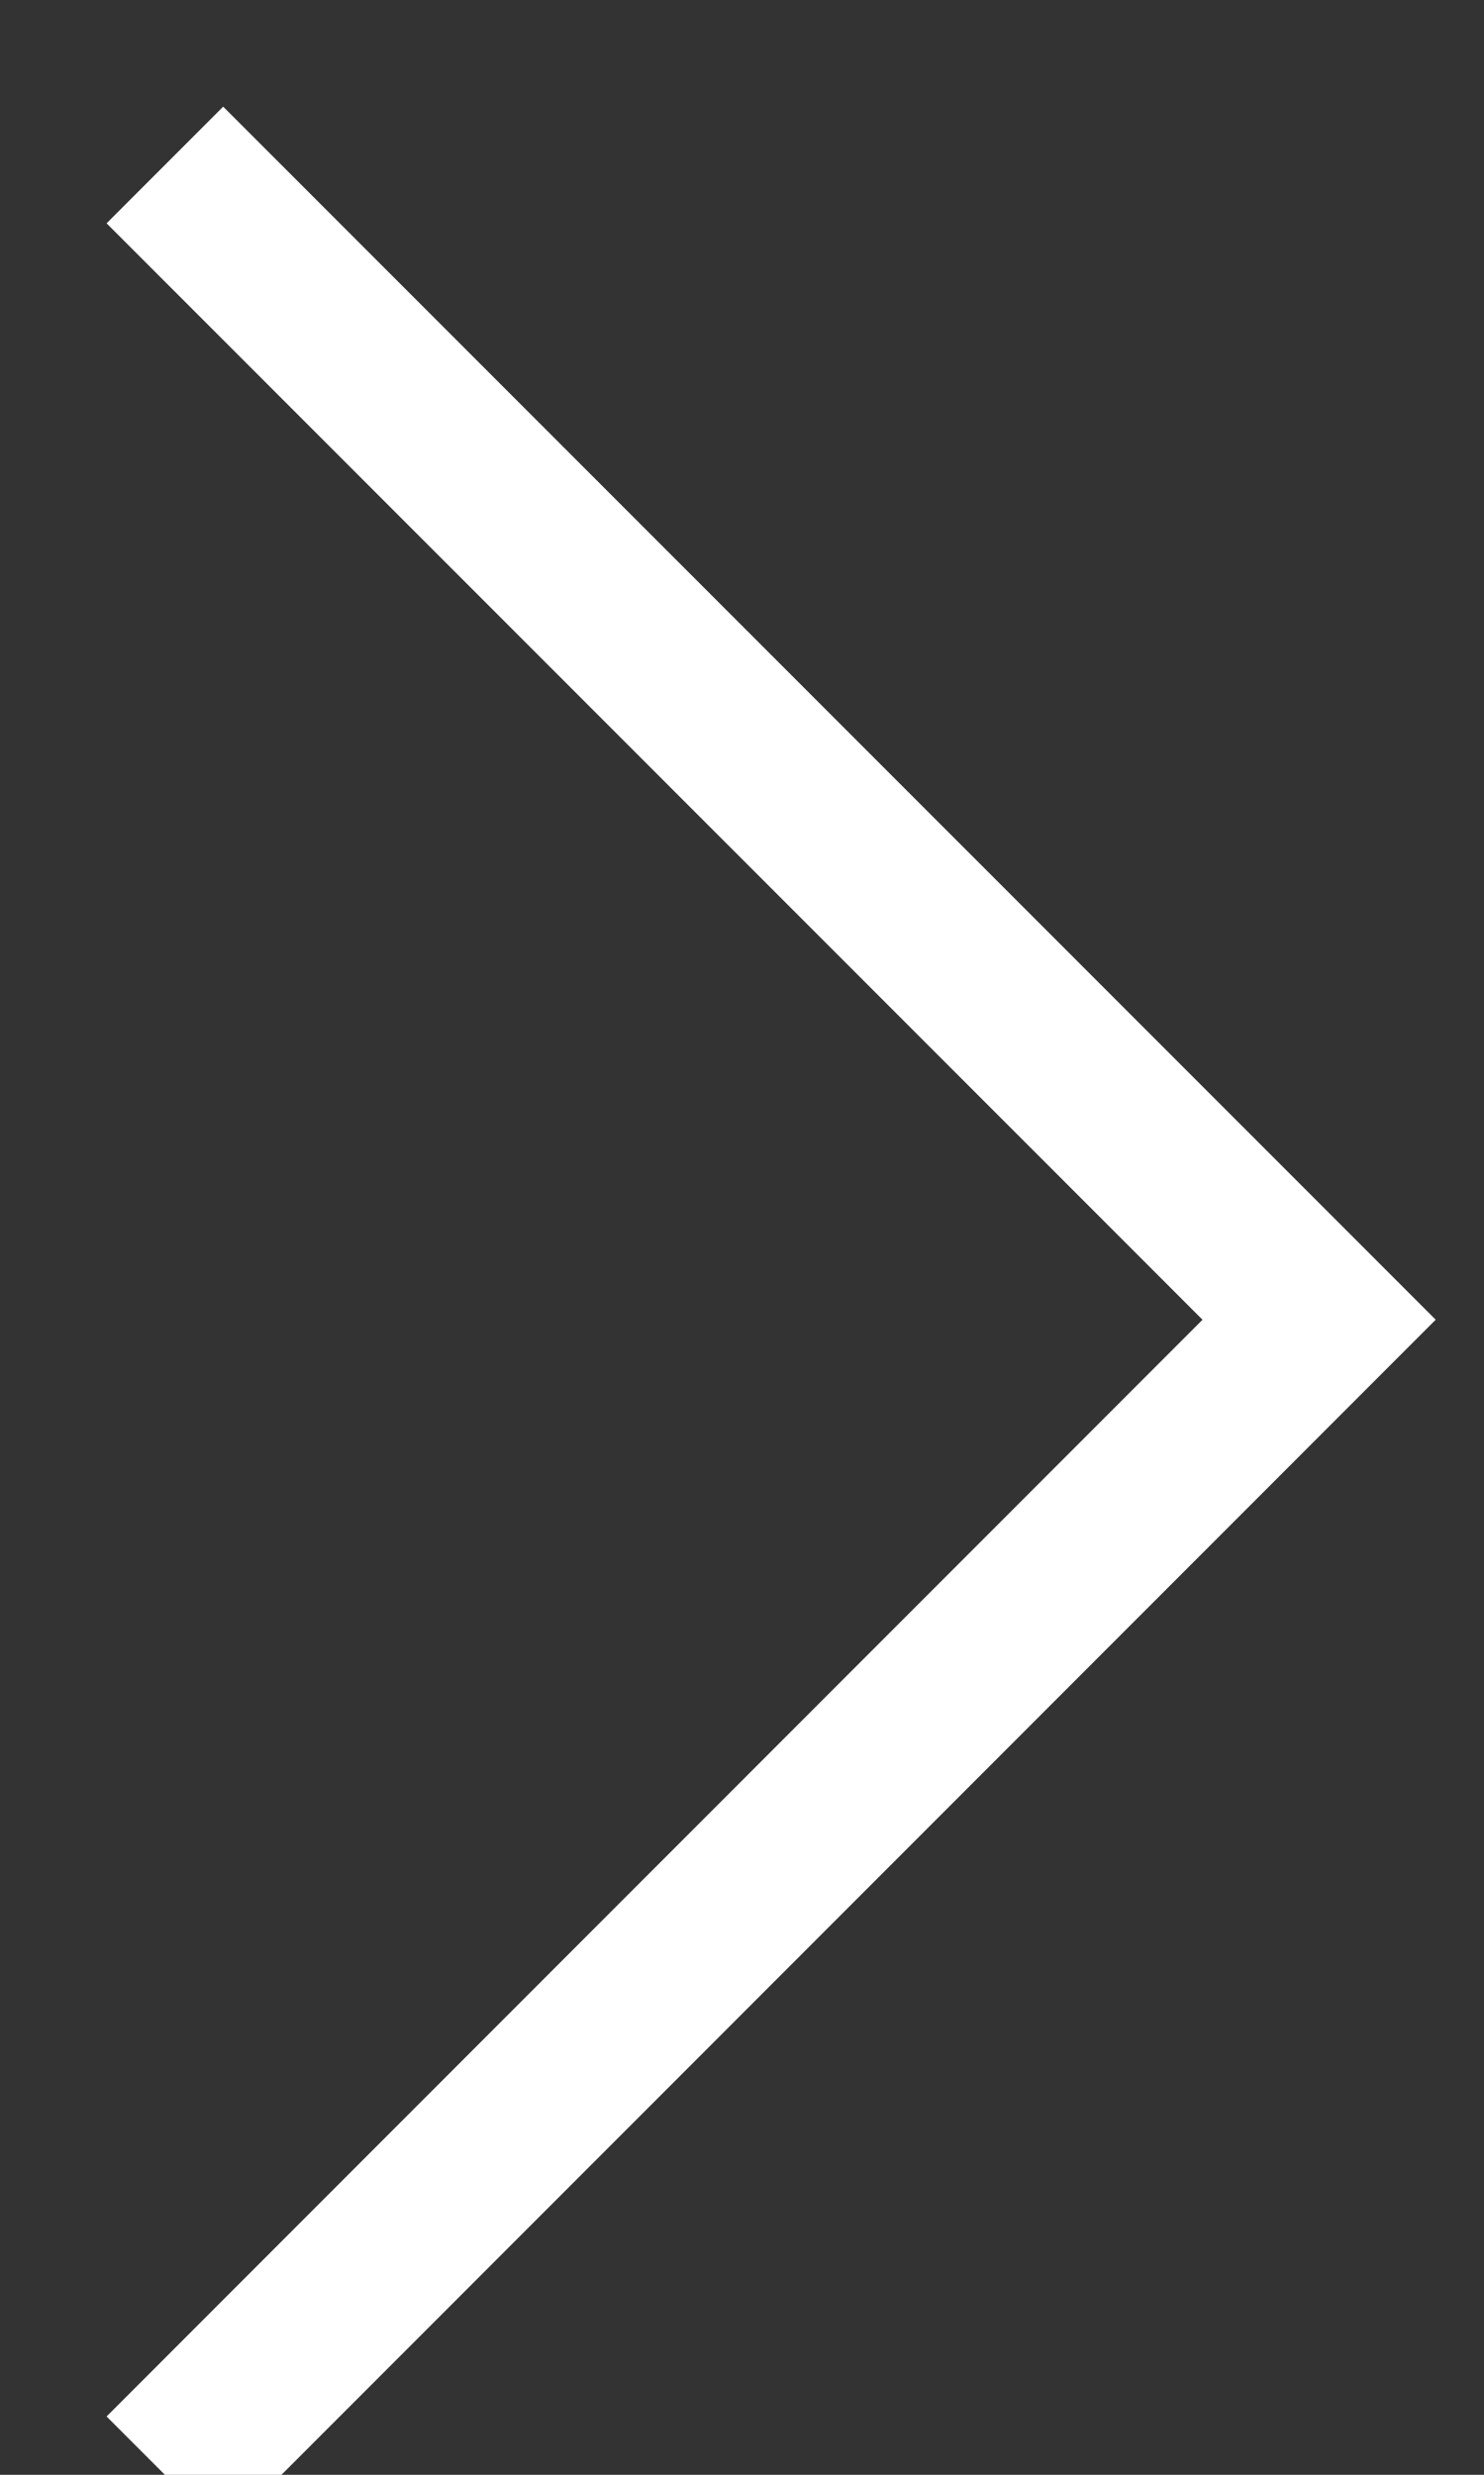 <?xml version="1.0" encoding="UTF-8"?>
<svg width="9px" height="15px" viewBox="0 0 9 15" version="1.1" xmlns="http://www.w3.org/2000/svg" xmlns:xlink="http://www.w3.org/1999/xlink">
    <rect x="0" y="0" width="9" height="15" fill="#333333" stroke="none"/>
    <!-- Generator: Sketch 63.1 (92452) - https://sketch.com -->
    <title>Stroke 3</title>
    <desc>Created with Sketch.</desc>
    <g id="Symbols" stroke="none" stroke-width="1" fill="none" fill-rule="evenodd">
        <g id="cta_home_white_WorkSans" transform="translate(-162, -2)" stroke="#FFFFFF">
            <polyline id="Stroke-3" points="163 3 170 9.999 163 17"></polyline>
        </g>
    </g>
</svg>